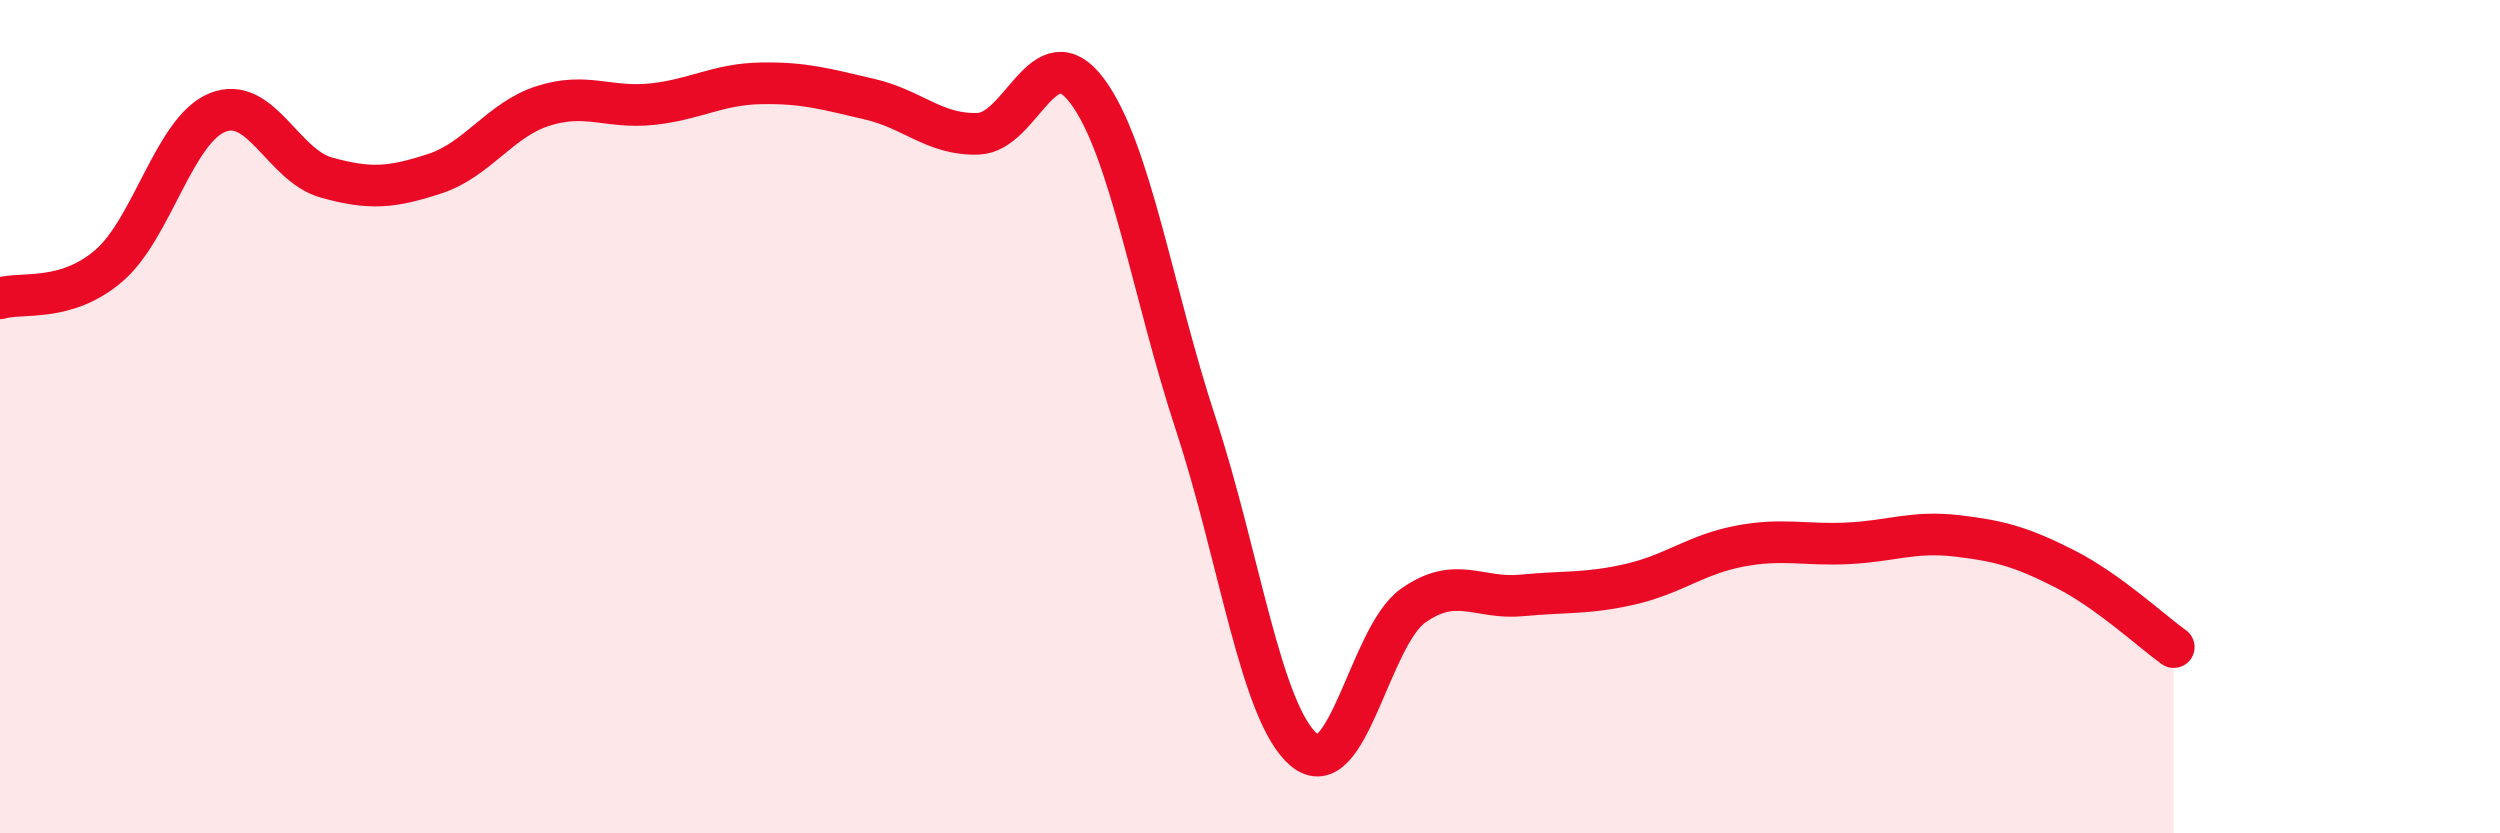 
    <svg width="60" height="20" viewBox="0 0 60 20" xmlns="http://www.w3.org/2000/svg">
      <path
        d="M 0,7.16 C 0.52,7 1.57,7.27 2.61,6.38 C 3.65,5.49 4.18,3.12 5.22,2.7 C 6.26,2.28 6.79,3.97 7.83,4.26 C 8.87,4.55 9.39,4.51 10.43,4.17 C 11.47,3.83 12,2.87 13.04,2.54 C 14.08,2.21 14.61,2.61 15.65,2.5 C 16.69,2.39 17.22,2.02 18.26,2 C 19.3,1.98 19.83,2.14 20.87,2.38 C 21.91,2.62 22.44,3.25 23.48,3.21 C 24.52,3.17 25.05,0.79 26.09,2.18 C 27.13,3.57 27.66,7.02 28.7,10.18 C 29.74,13.34 30.26,17.13 31.3,18 C 32.34,18.87 32.87,15.28 33.91,14.54 C 34.95,13.8 35.48,14.39 36.52,14.29 C 37.56,14.19 38.09,14.26 39.13,14.02 C 40.17,13.78 40.7,13.31 41.74,13.11 C 42.78,12.91 43.31,13.09 44.35,13.04 C 45.39,12.99 45.92,12.74 46.96,12.86 C 48,12.98 48.53,13.13 49.57,13.66 C 50.61,14.19 51.65,15.16 52.17,15.53L52.17 20L0 20Z"
        fill="#EB0A25"
        opacity="0.1"
        stroke-linecap="round"
        stroke-linejoin="round"
      />
      <path
        d="M 0,7.16 C 0.52,7 1.57,7.27 2.61,6.38 C 3.65,5.49 4.18,3.12 5.22,2.7 C 6.26,2.28 6.79,3.97 7.83,4.26 C 8.87,4.55 9.39,4.51 10.43,4.17 C 11.47,3.83 12,2.87 13.04,2.54 C 14.08,2.21 14.61,2.61 15.65,2.5 C 16.69,2.39 17.22,2.02 18.26,2 C 19.3,1.98 19.83,2.14 20.87,2.38 C 21.91,2.62 22.44,3.25 23.48,3.21 C 24.52,3.17 25.05,0.79 26.09,2.18 C 27.13,3.57 27.66,7.02 28.7,10.18 C 29.74,13.34 30.26,17.13 31.3,18 C 32.34,18.87 32.87,15.28 33.91,14.54 C 34.95,13.8 35.48,14.39 36.52,14.29 C 37.56,14.19 38.09,14.26 39.13,14.02 C 40.17,13.78 40.7,13.31 41.74,13.11 C 42.78,12.91 43.31,13.09 44.35,13.04 C 45.39,12.99 45.92,12.74 46.96,12.86 C 48,12.98 48.53,13.13 49.57,13.66 C 50.61,14.19 51.65,15.16 52.17,15.53"
        stroke="#EB0A25"
        stroke-width="1"
        fill="none"
        stroke-linecap="round"
        stroke-linejoin="round"
      />
    </svg>
  